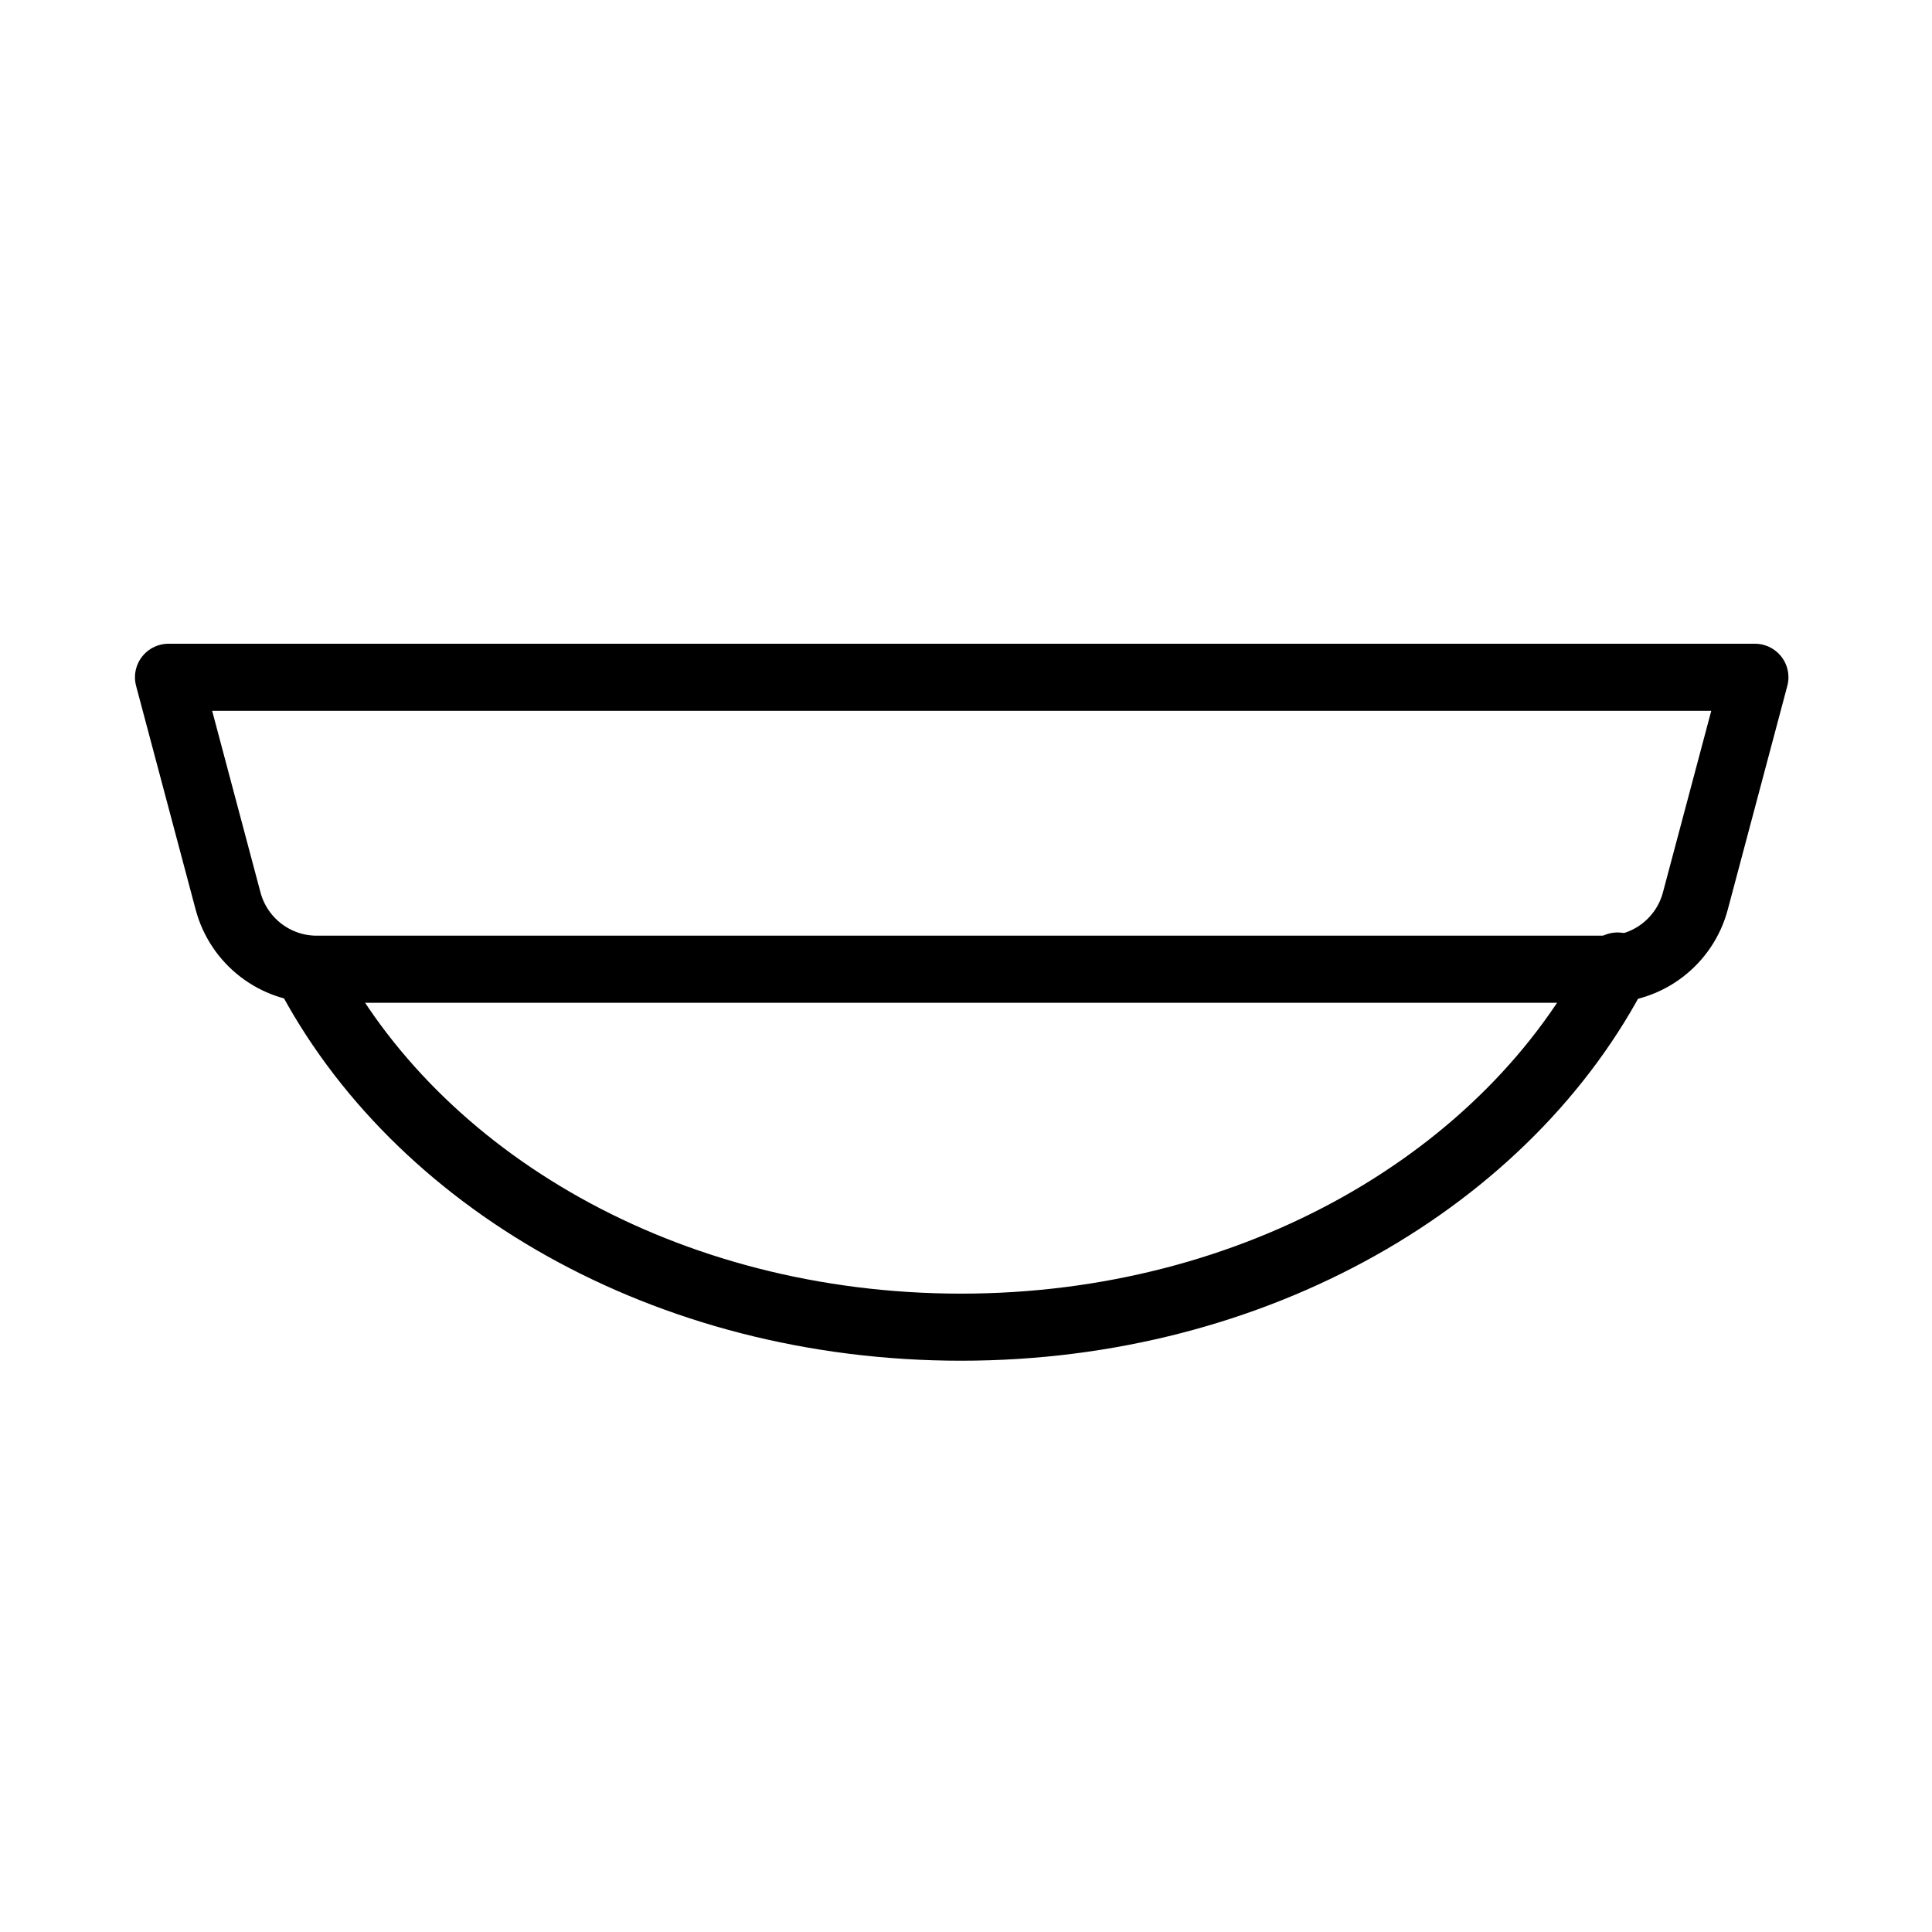 <svg width="36" height="36" viewBox="0 0 36 36" fill="none" xmlns="http://www.w3.org/2000/svg">
<rect width="36" height="36"/>
<path d="M30.14 18C28.12 21.95 23.41 24.73 17.91 24.73C12.41 24.73 7.74 21.98 5.71 18.06" stroke="black" stroke-width="1.25" stroke-miterlimit="10" stroke-linecap="round" stroke-linejoin="round"/>
<path d="M29.94 18.06H5.9C5.13 18.06 4.45 17.54 4.25 16.79L3.14 12.62H32.7L31.59 16.79C31.39 17.54 30.71 18.06 29.94 18.06Z" stroke="black" stroke-width="1.25" stroke-miterlimit="10" stroke-linecap="round" stroke-linejoin="round"/>
</svg>
